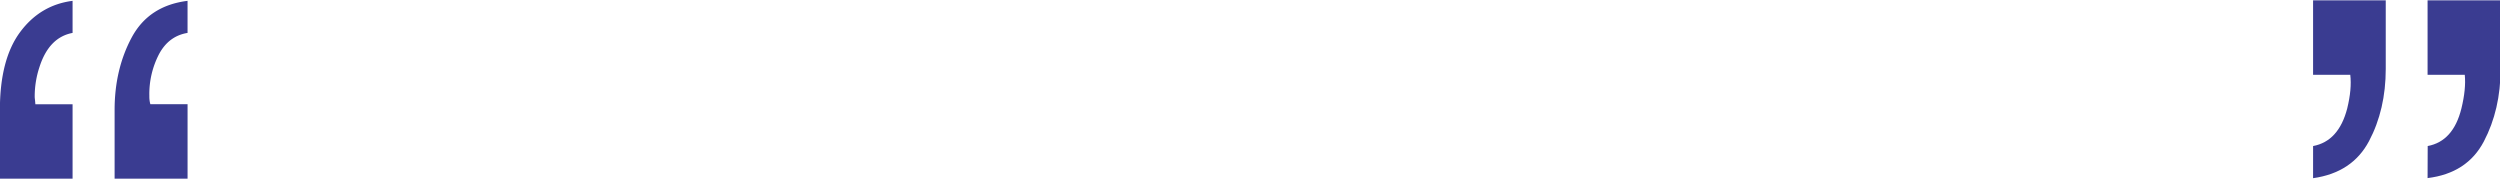 <svg id="7131fccb-1689-40d2-b1ff-08c4c892e4a6" data-name="Layer 1" xmlns="http://www.w3.org/2000/svg" viewBox="0 0 1483.33 106.5"><defs><style>.\31 a11bdff-d70e-42cb-8fd4-a4cc8124b939{fill:#3a3c91;}</style></defs><title>1</title><path class="1a11bdff-d70e-42cb-8fd4-a4cc8124b939" d="M1372.43,86.65q15.18-2.83,20.24-22.27,2.83-11.54,1.82-20h-22.07V.21h43.12V40.9q0,24.09-9.92,42.82t-33.2,22Zm68,0q15.18-2.83,20-22.27,2.83-11.54,2-20h-22.07V.21h43.32V40.9q0,24.09-9.92,43t-33.4,21.76Z"/><path class="1a11bdff-d70e-42cb-8fd4-a4cc8124b939" d="M43.06,19.53q-14,2.63-19.64,20.24A55.32,55.32,0,0,0,20.59,57a12.1,12.1,0,0,0,.1,1.72c.07.47.17,1.52.3,3.14H43.06V106H-.06V65.28q0-30,11.94-46.16T43.06.5Zm68.22,0q-11.14,1.82-16.9,12.55a51.34,51.34,0,0,0-5.77,24.7c0,.81,0,1.62.1,2.43a13.51,13.51,0,0,0,.51,2.63h22.07V106H68V65.28q0-24.09,10.12-43T111.28.5Z"/></svg>